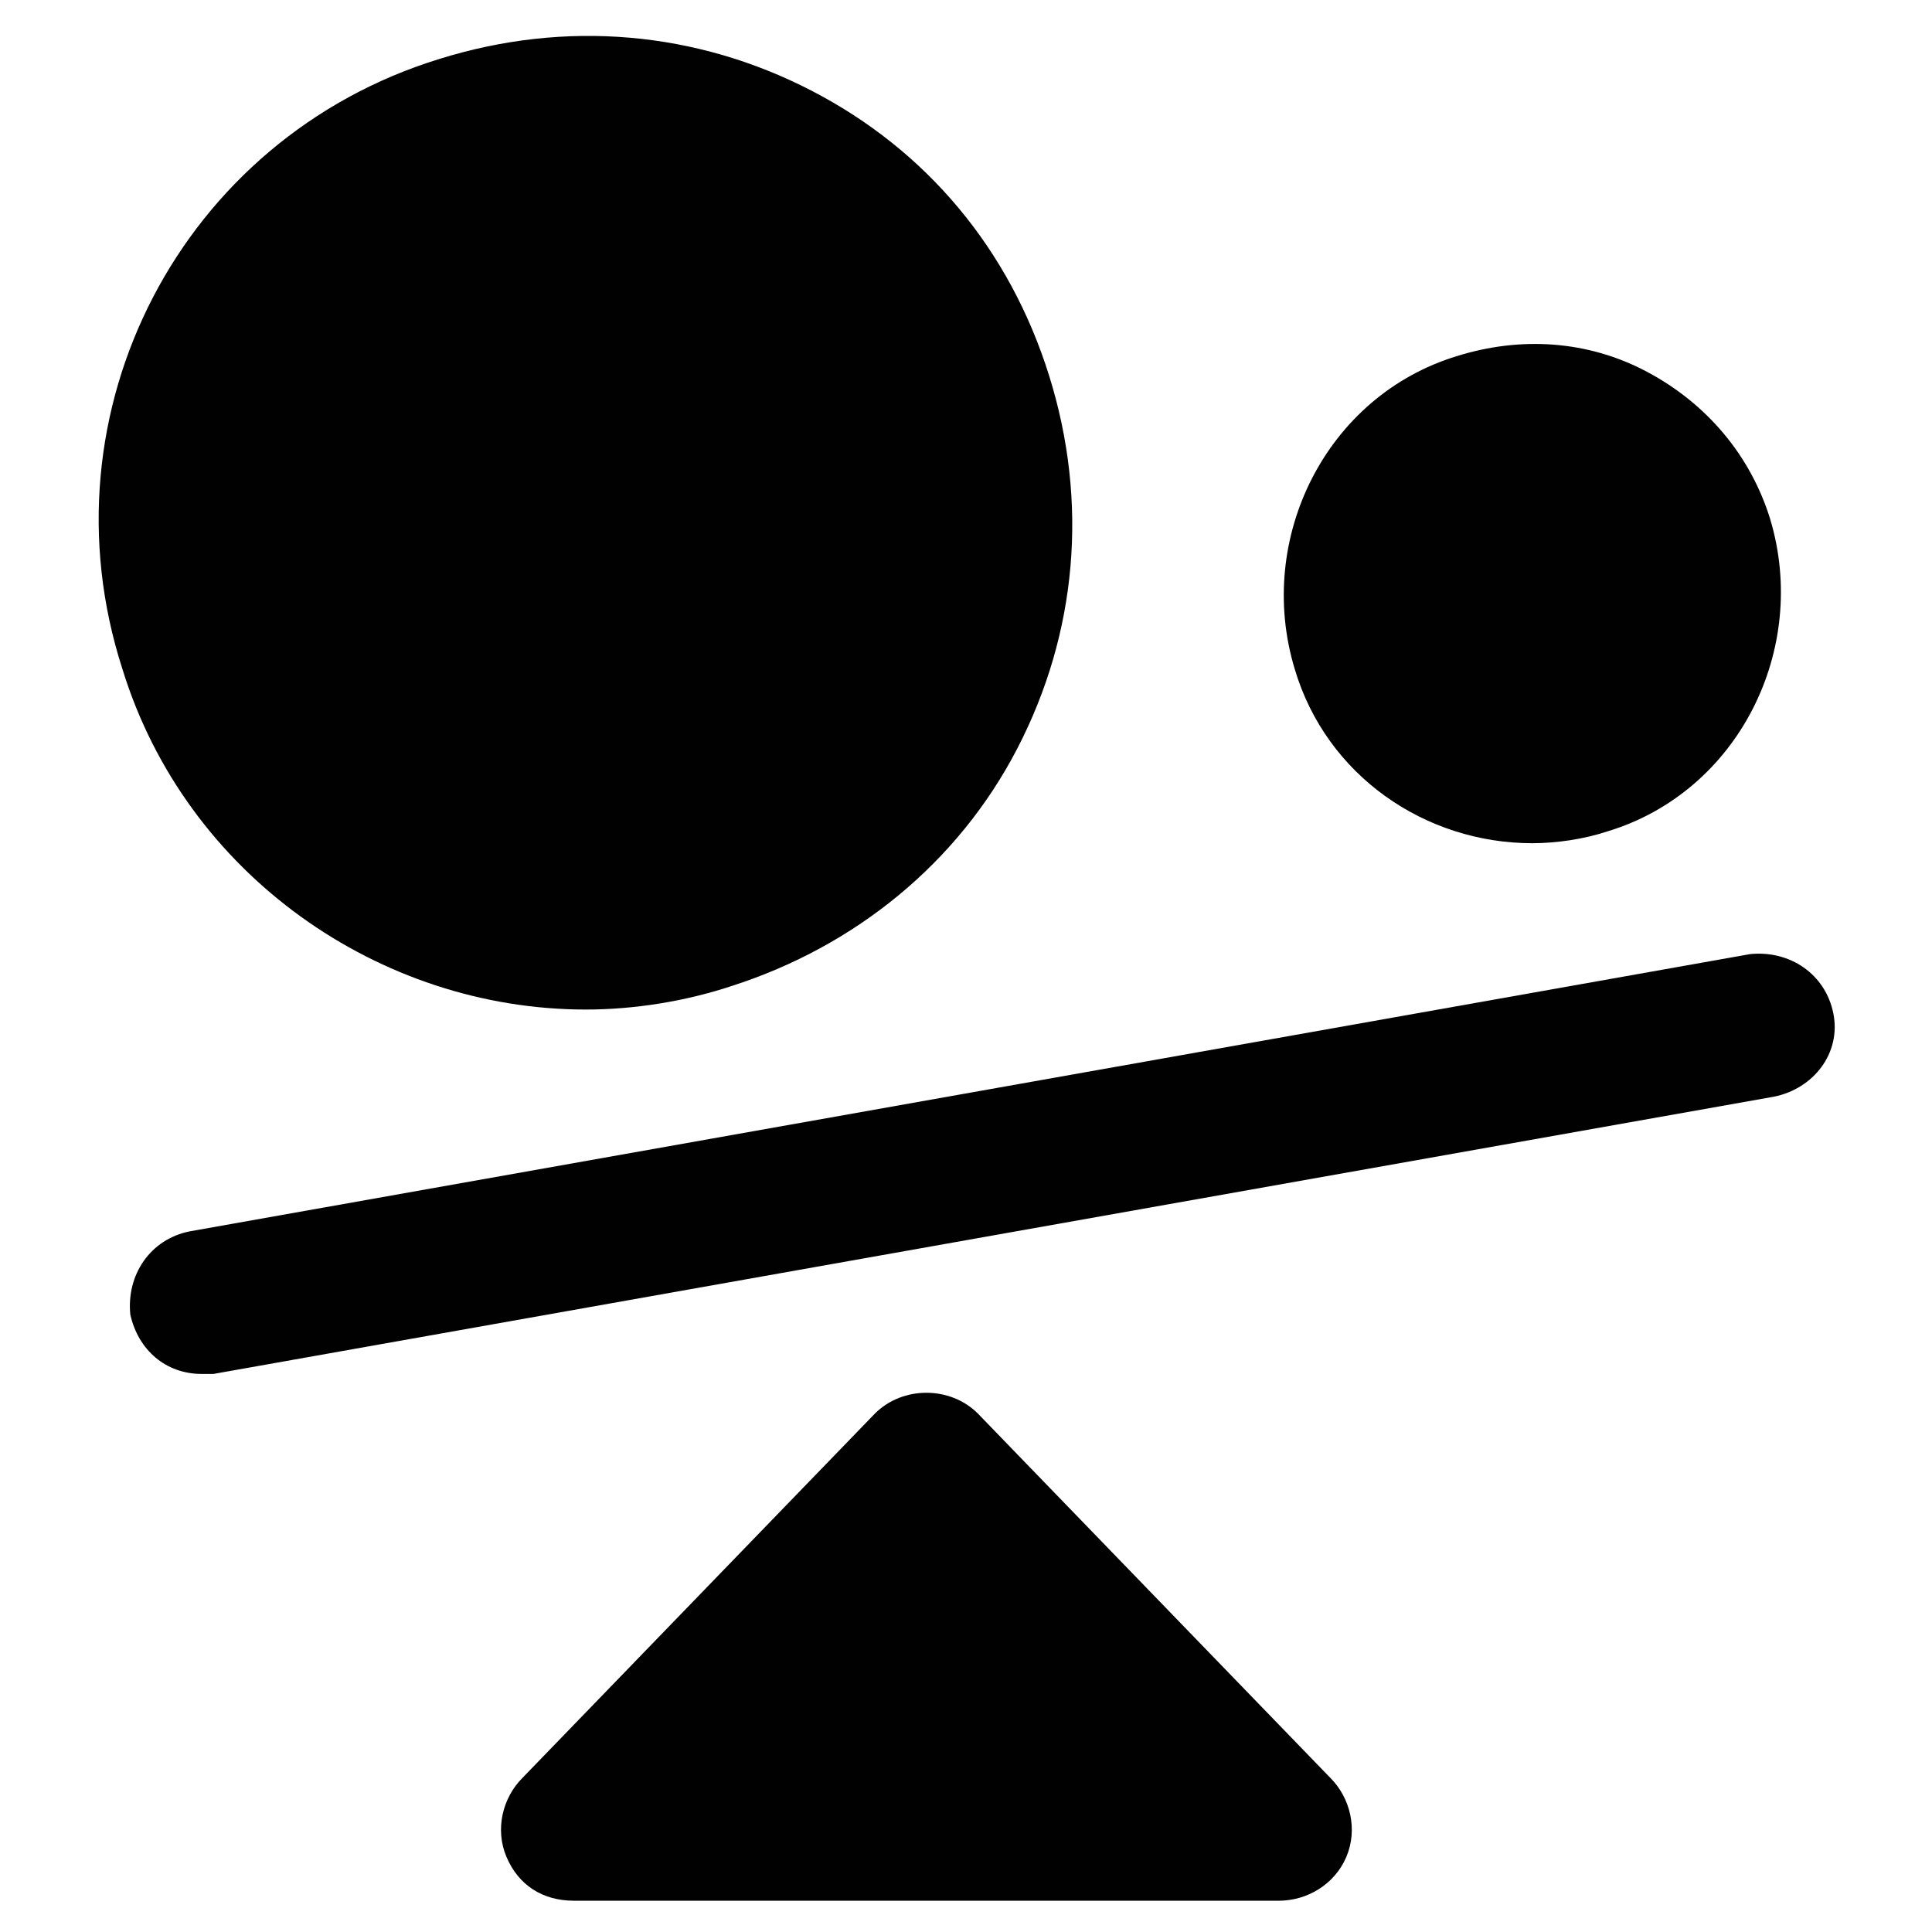 <?xml version="1.0" encoding="UTF-8"?>
<!-- Uploaded to: SVG Repo, www.svgrepo.com, Generator: SVG Repo Mixer Tools -->
<svg width="800px" height="800px" version="1.1" viewBox="144 144 512 512" xmlns="http://www.w3.org/2000/svg">
 <g fill="#010101">
  <path d="m629.86 412.59c-2.098-10.496-11.547-16.793-22.043-15.742l-413.54 73.473c-10.496 2.098-16.793 11.547-15.742 22.043 2.098 9.445 9.445 15.742 18.895 15.742h3.148l413.54-73.473c10.492-2.102 17.84-11.547 15.742-22.043z"/>
  <path d="m403.15 518.61c-7.348-7.348-19.941-7.348-27.289 0l-93.414 96.562c-5.246 5.246-7.348 13.645-4.199 20.992 3.148 7.348 9.445 11.547 17.844 11.547h186.83c7.348 0 14.695-4.199 17.844-11.547 3.148-7.348 1.051-15.742-4.199-20.992z"/>
  <path d="m299.24 411.54c12.594 0 26.238-2.098 38.836-6.297 32.539-10.496 59.828-32.539 75.57-62.977 15.742-30.438 18.895-65.074 8.398-98.664-10.496-33.586-32.539-59.828-62.977-75.57-30.438-15.742-65.074-18.895-98.664-8.398-68.223 20.992-106.01 93.414-83.969 161.64 16.793 54.582 68.223 90.266 122.8 90.266z"/>
  <path d="m550.09 367.46c6.297 0 13.645-1.051 19.941-3.148 34.637-10.496 53.531-48.281 43.035-82.918-5.246-16.793-16.793-30.438-32.539-38.836-15.742-8.398-33.586-9.445-50.383-4.199-34.637 10.496-53.531 48.281-43.035 82.918 8.402 28.34 34.645 46.184 62.98 46.184z"/>
 </g>
</svg>